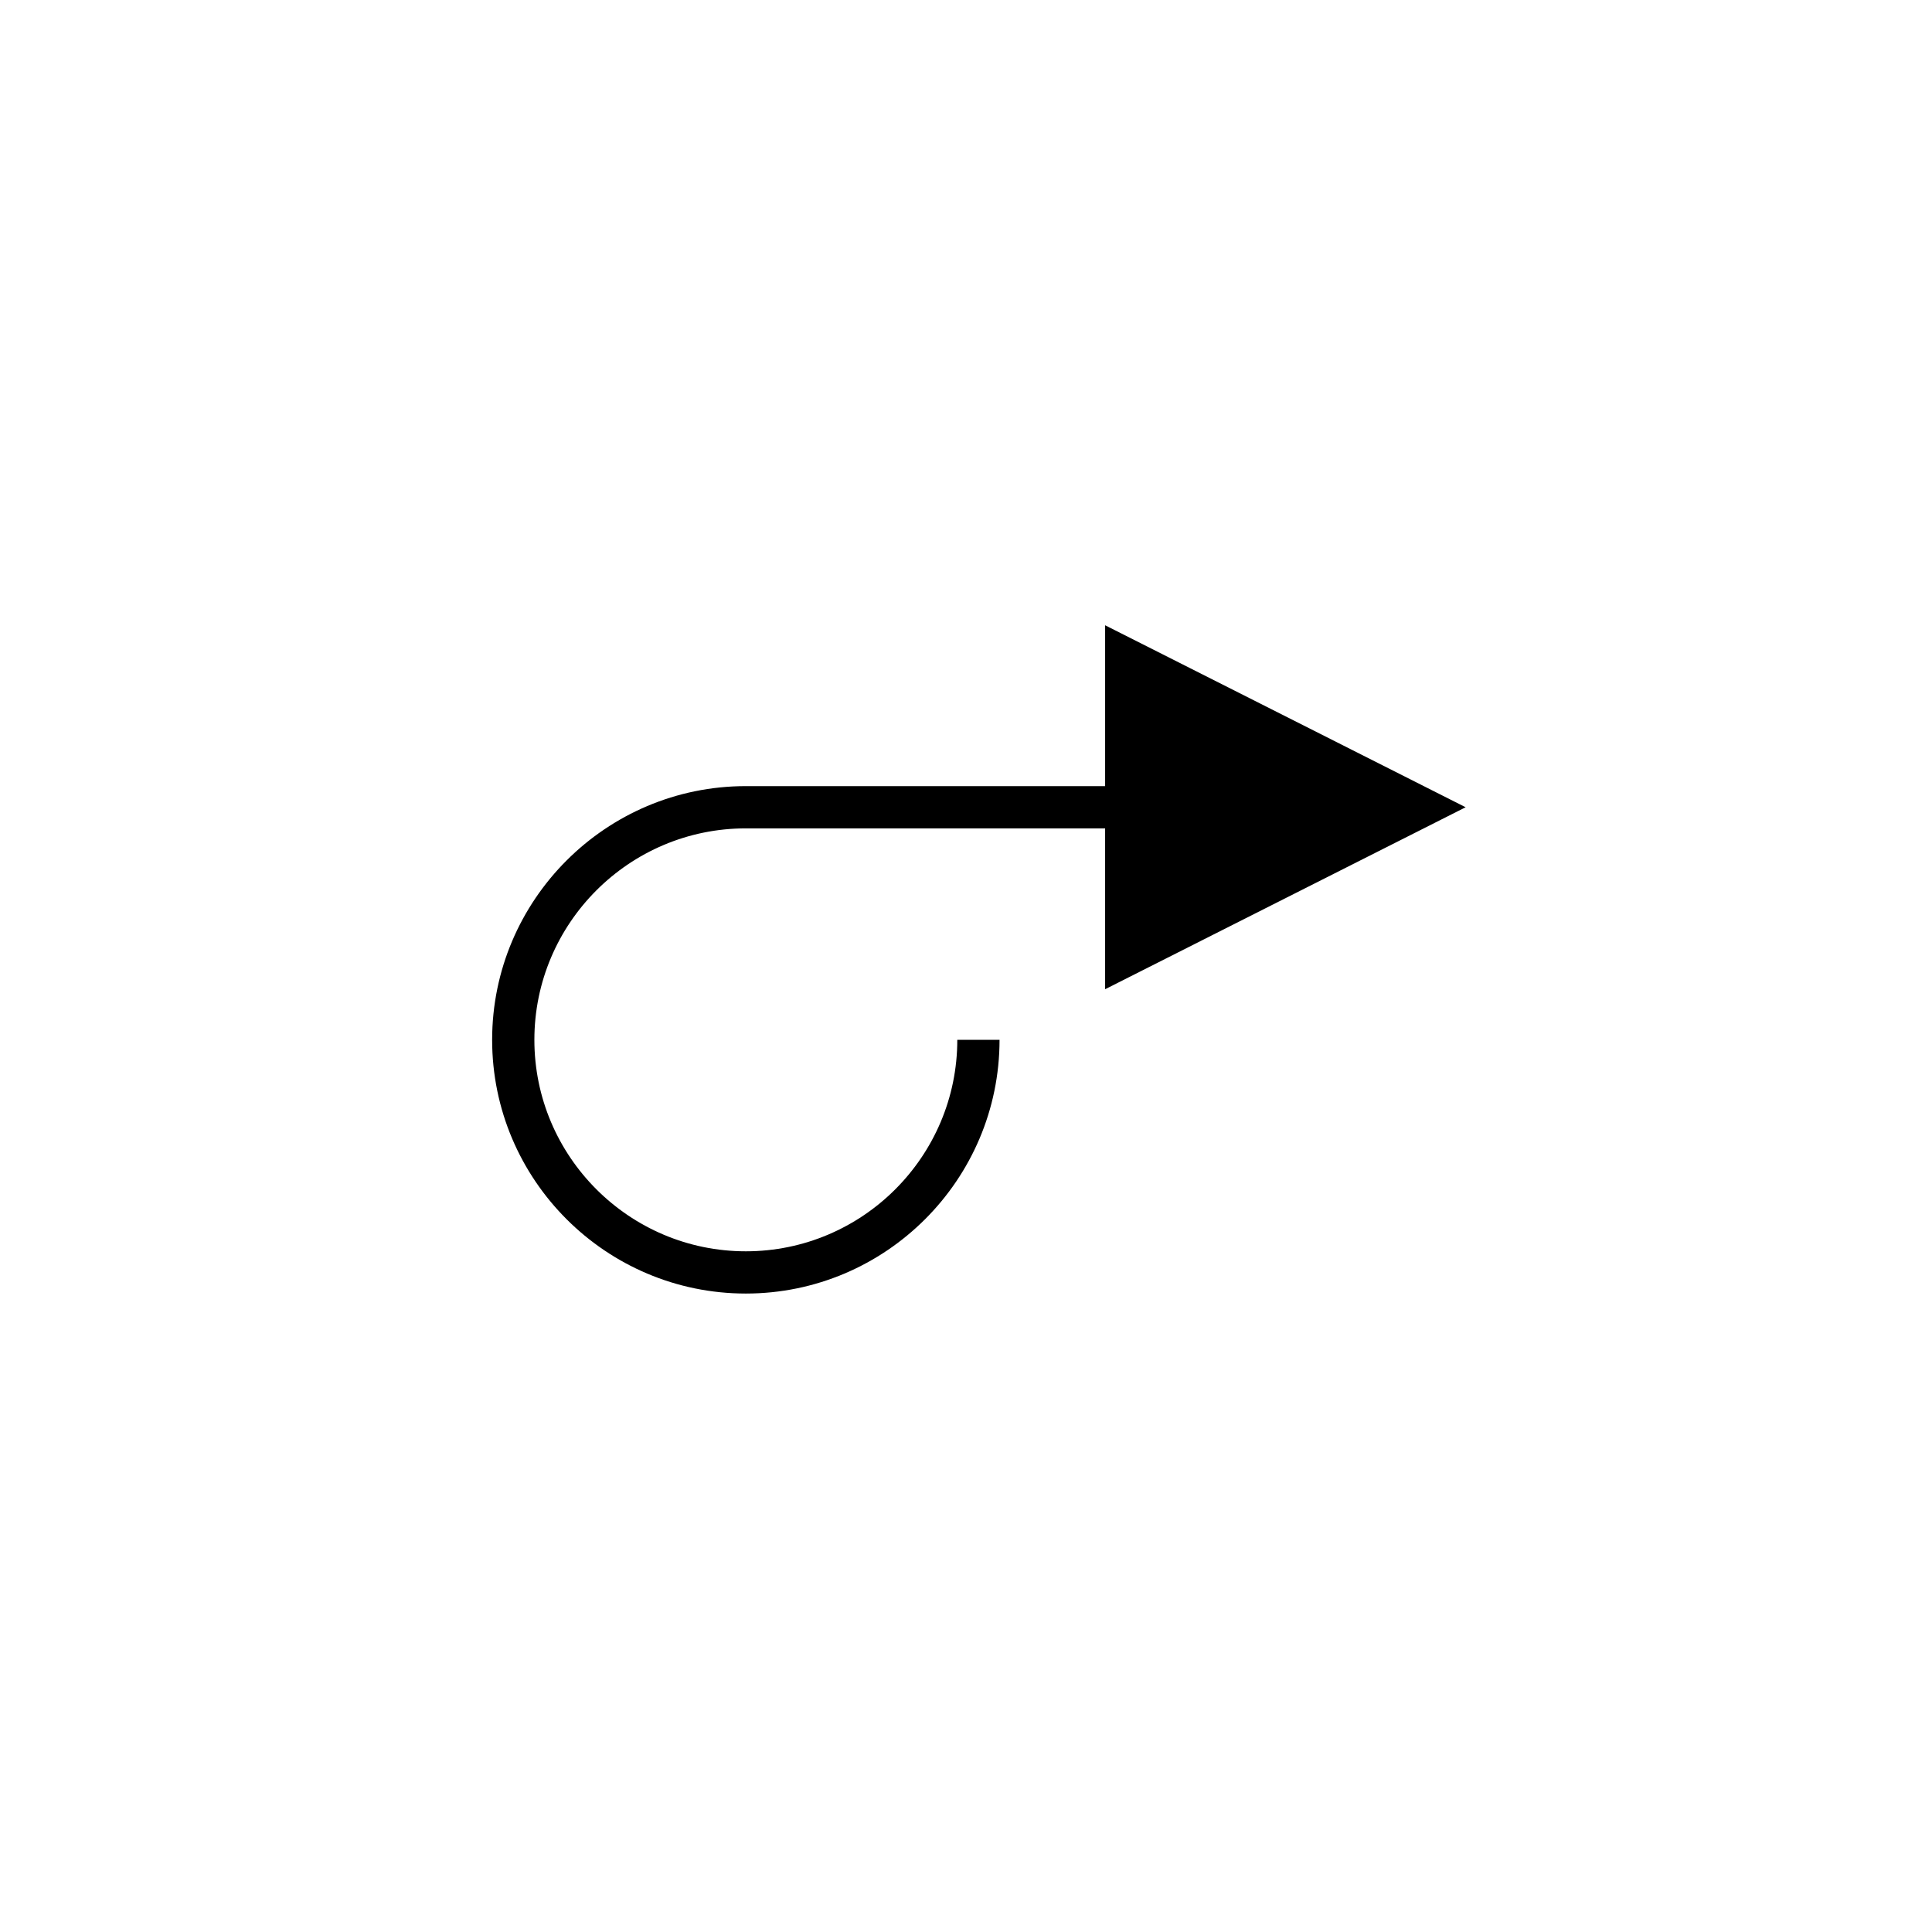 <?xml version="1.0" encoding="UTF-8"?>
<!-- The Best Svg Icon site in the world: iconSvg.co, Visit us! https://iconsvg.co -->
<svg fill="#000000" width="800px" height="800px" version="1.1" viewBox="144 144 512 512" xmlns="http://www.w3.org/2000/svg">
 <path d="m532.41 357.93-95.539-48.227v42.629h-95.215c-37.074 0-67.234 30.164-67.234 67.238 0 37.074 30.164 67.234 67.234 67.234 37.074 0 67.234-30.164 67.234-67.234h-11.195c0 30.902-25.137 56.039-56.039 56.039s-56.039-25.137-56.039-56.039 25.137-56.043 56.039-56.043h95.215v42.629z"/>
</svg>